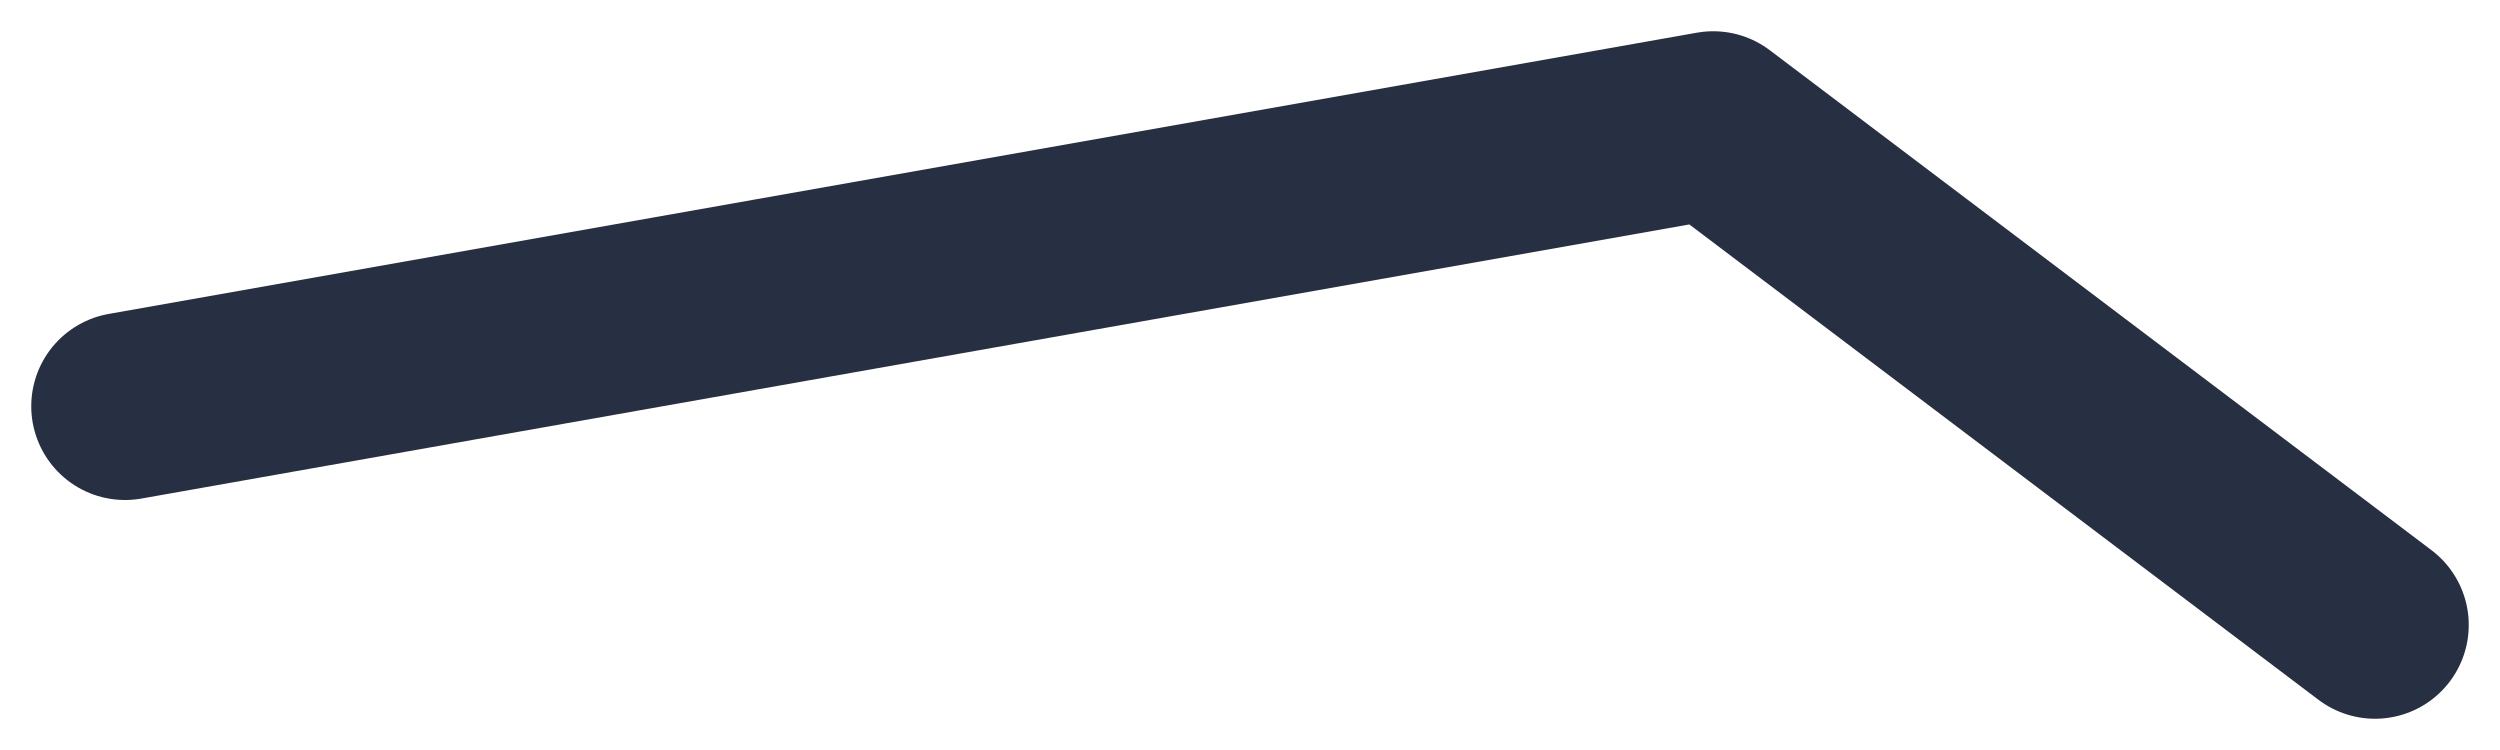 <?xml version="1.0" encoding="UTF-8"?> <svg xmlns="http://www.w3.org/2000/svg" width="40" height="12" viewBox="0 0 40 12" fill="none"><path d="M2 6.5L27.412 2L38 10" stroke="#272F42" stroke-width="3" stroke-linecap="round" stroke-linejoin="round"></path></svg> 